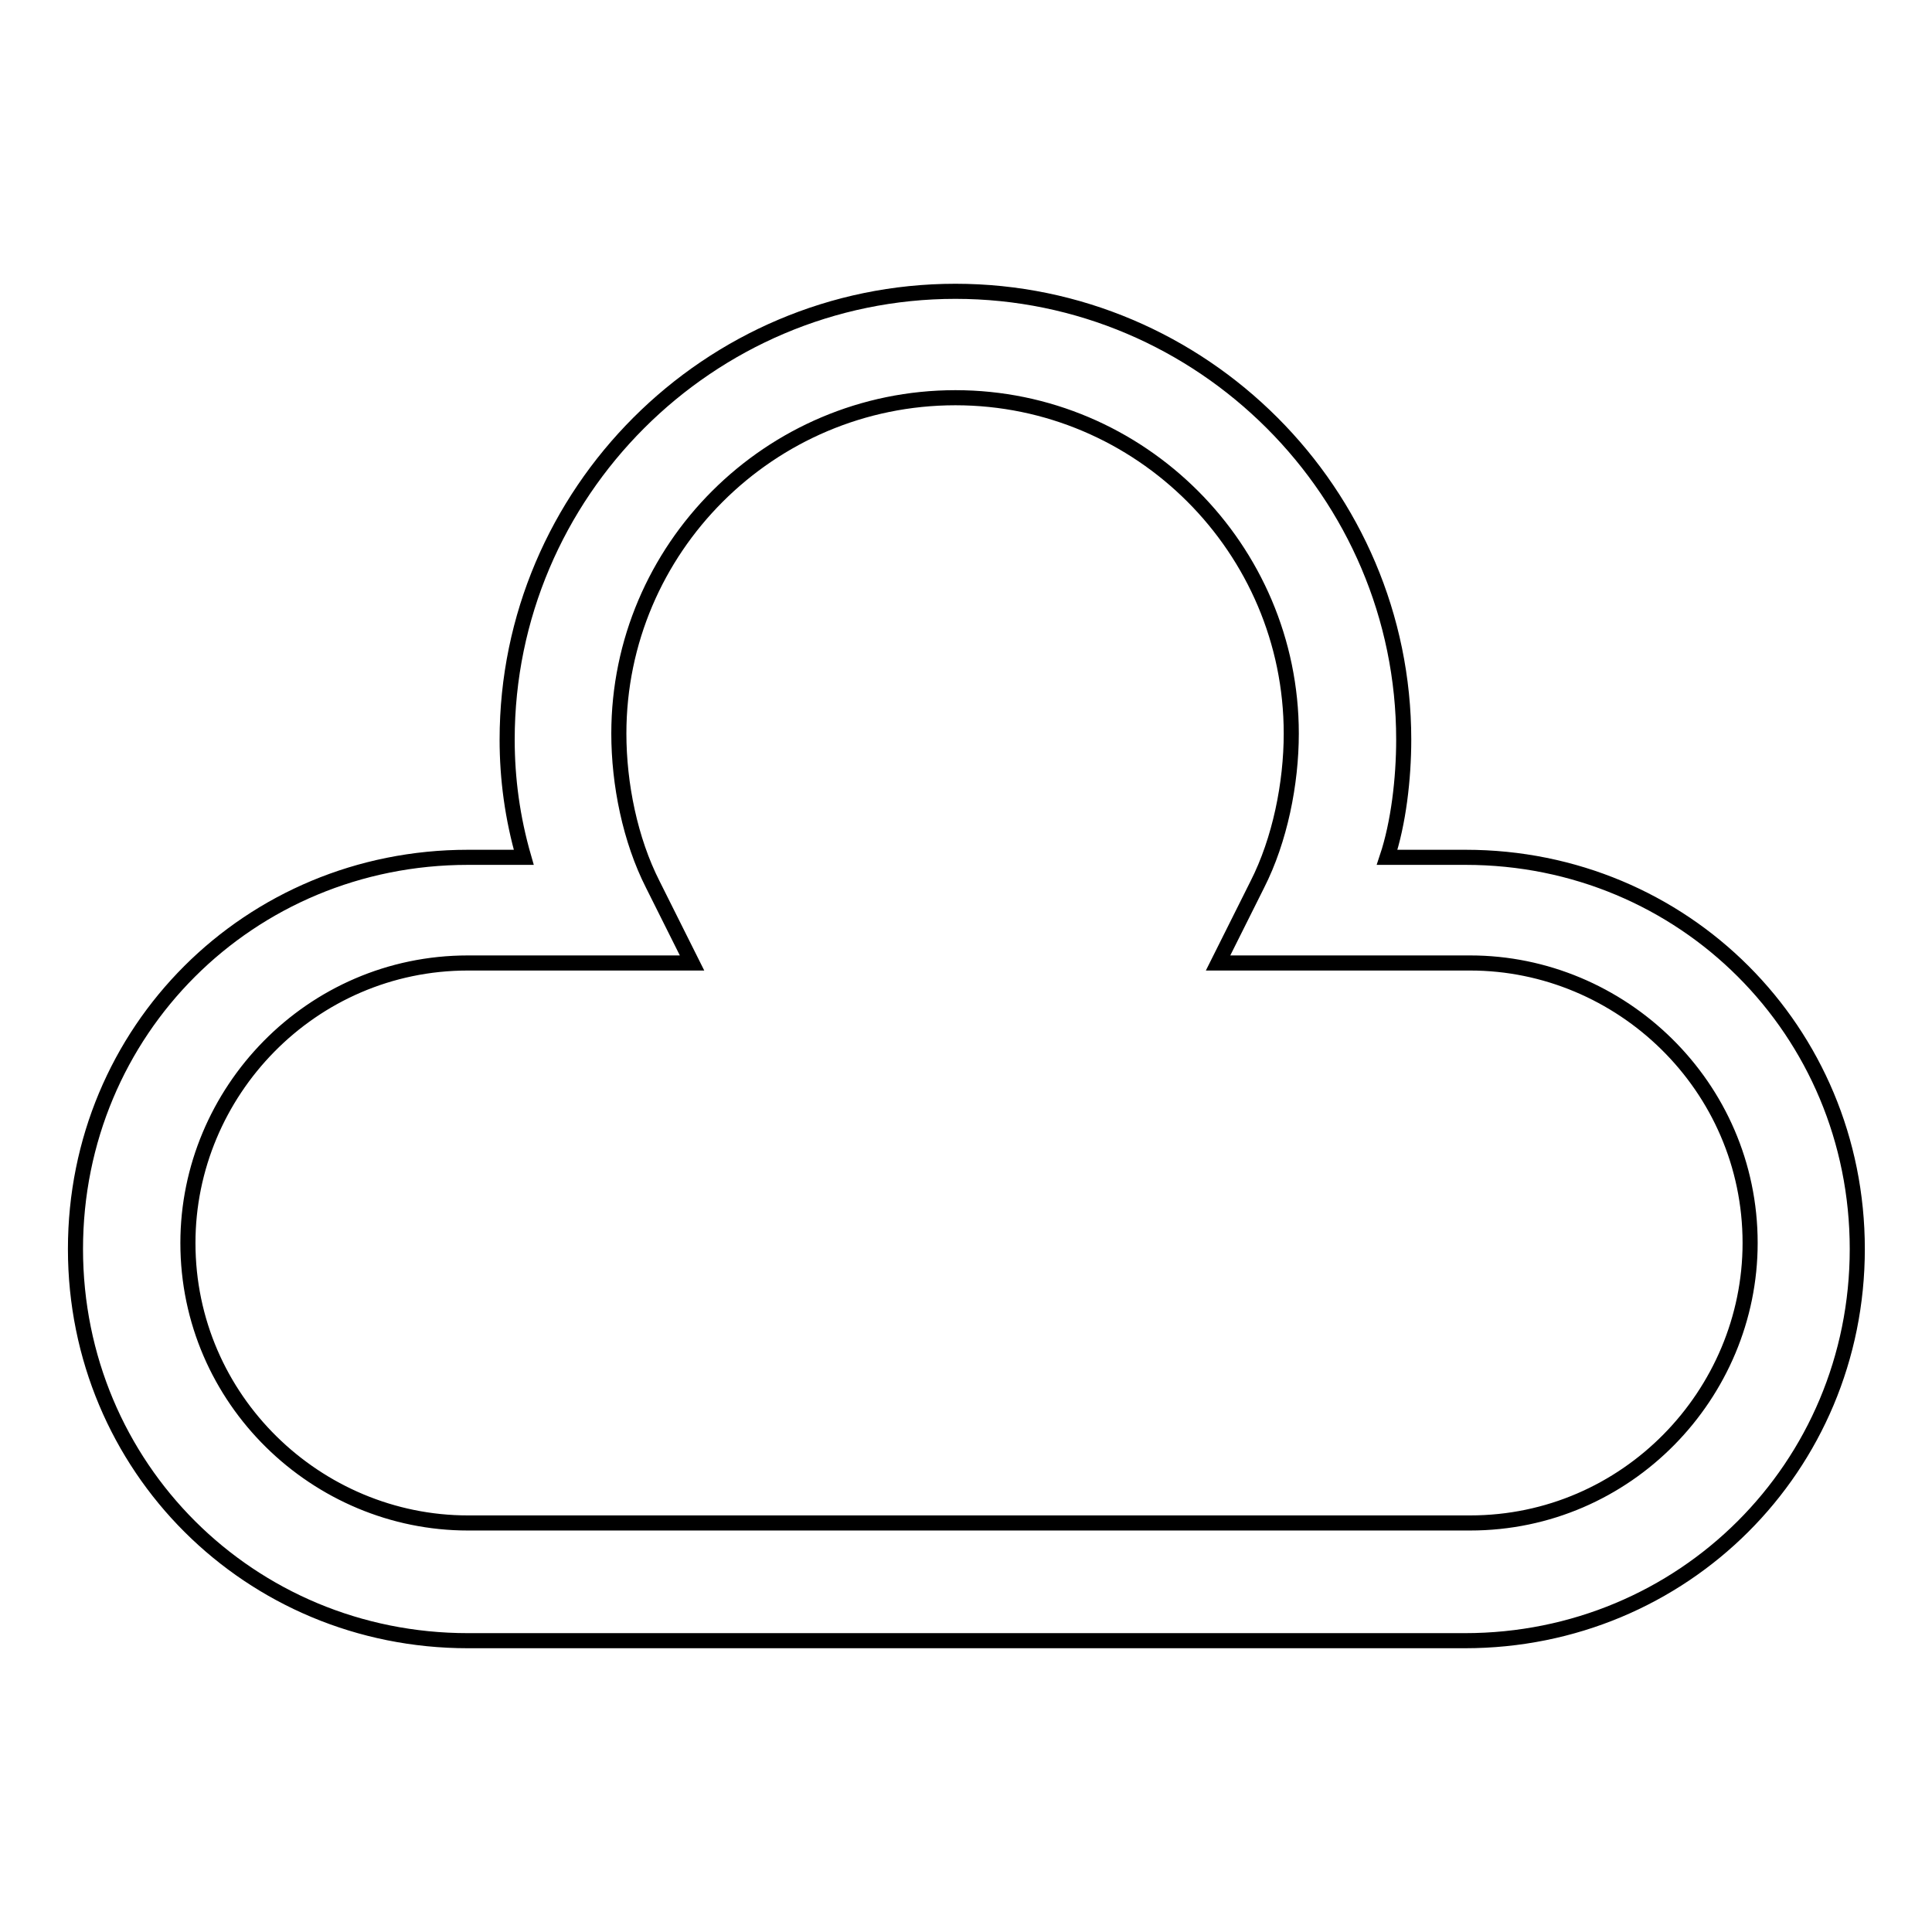<?xml version="1.0" encoding="utf-8"?>
<!-- Svg Vector Icons : http://www.onlinewebfonts.com/icon -->
<!DOCTYPE svg PUBLIC "-//W3C//DTD SVG 1.1//EN" "http://www.w3.org/Graphics/SVG/1.1/DTD/svg11.dtd">
<svg version="1.1" xmlns="http://www.w3.org/2000/svg" xmlns:xlink="http://www.w3.org/1999/xlink" x="0px" y="0px" viewBox="0 0 256 256" enable-background="new 0 0 256 256" xml:space="preserve">
<g> <path stroke-width="2" fill-opacity="0" stroke="#000000"  d="M194.1,217.4H62c-28.9,0-52-23-52-51.9s23-51.9,52-51.9h7.4c-1.5-5.2-2.2-10.4-2.2-15.6 c0-32.7,26.7-59.4,59.4-59.4c32.7,0,59.4,26.7,59.4,59.4c0,5.2-0.7,11.1-2.2,15.6h10.4c28.9,0,51.9,23,51.9,51.9 S223,217.4,194.1,217.4L194.1,217.4z M62,127.6c-20.8,0-37.1,17.1-37.1,37.1c0,20.8,17.1,37.1,37.1,37.1h132.8 c20.8,0,37.1-17.1,37.1-37.1c0-20.8-17.1-37.1-37.1-37.1h-33.4l5.2-10.4c3-5.9,4.5-13.4,4.5-20c0-24.5-20-44.5-44.5-44.5 C102,52.7,82,72.7,82,97.2c0,6.7,1.5,14.1,4.5,20l5.2,10.4H62L62,127.6z"/></g>
</svg>